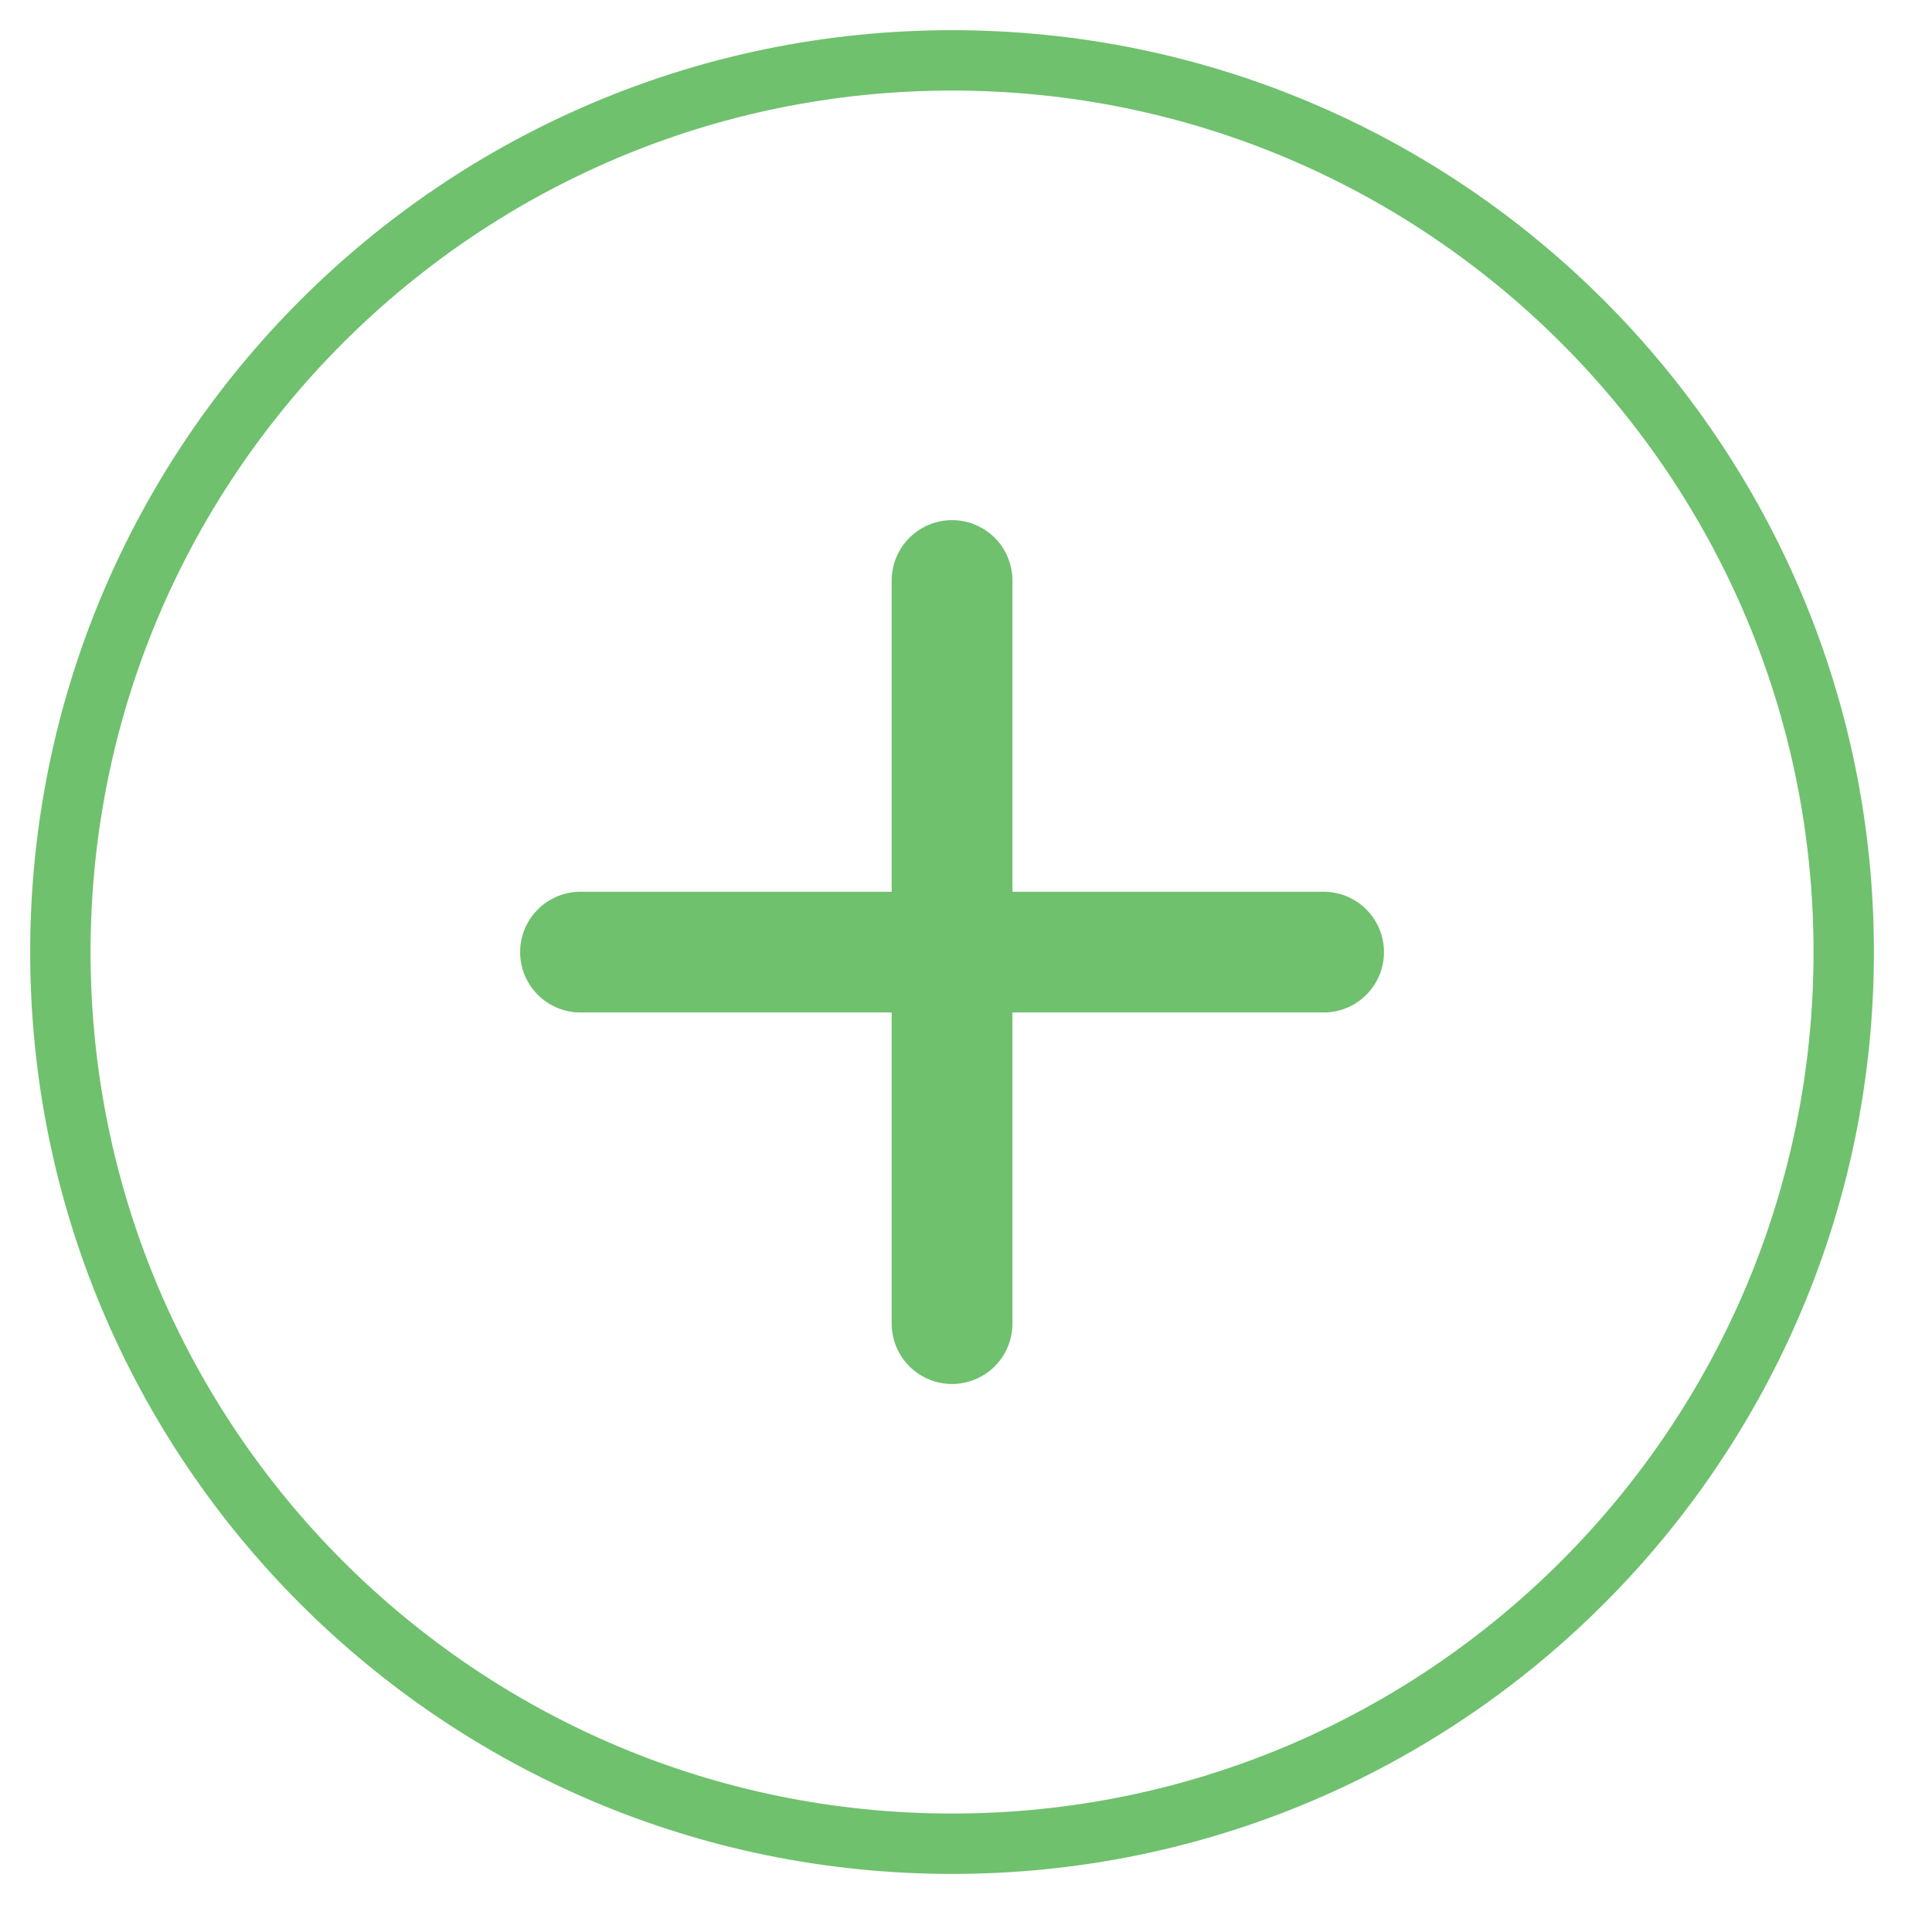 <svg width="32" height="32" viewBox="0 0 32 32" fill="none" xmlns="http://www.w3.org/2000/svg">
<path d="M30.538 15.769C30.538 7.615 23.923 1 15.769 1C7.615 1 1 7.615 1 15.769C1 23.923 7.615 30.538 15.769 30.538C23.923 30.538 30.538 23.923 30.538 15.769Z" stroke="#6FC16D" stroke-miterlimit="10"/>
<path d="M15.769 9.615V21.923" stroke="#6FC16D" stroke-width="2" stroke-linecap="round" stroke-linejoin="round"/>
<path d="M21.923 15.77H9.615" stroke="#6FC16D" stroke-width="2" stroke-linecap="round" stroke-linejoin="round"/>
</svg>
